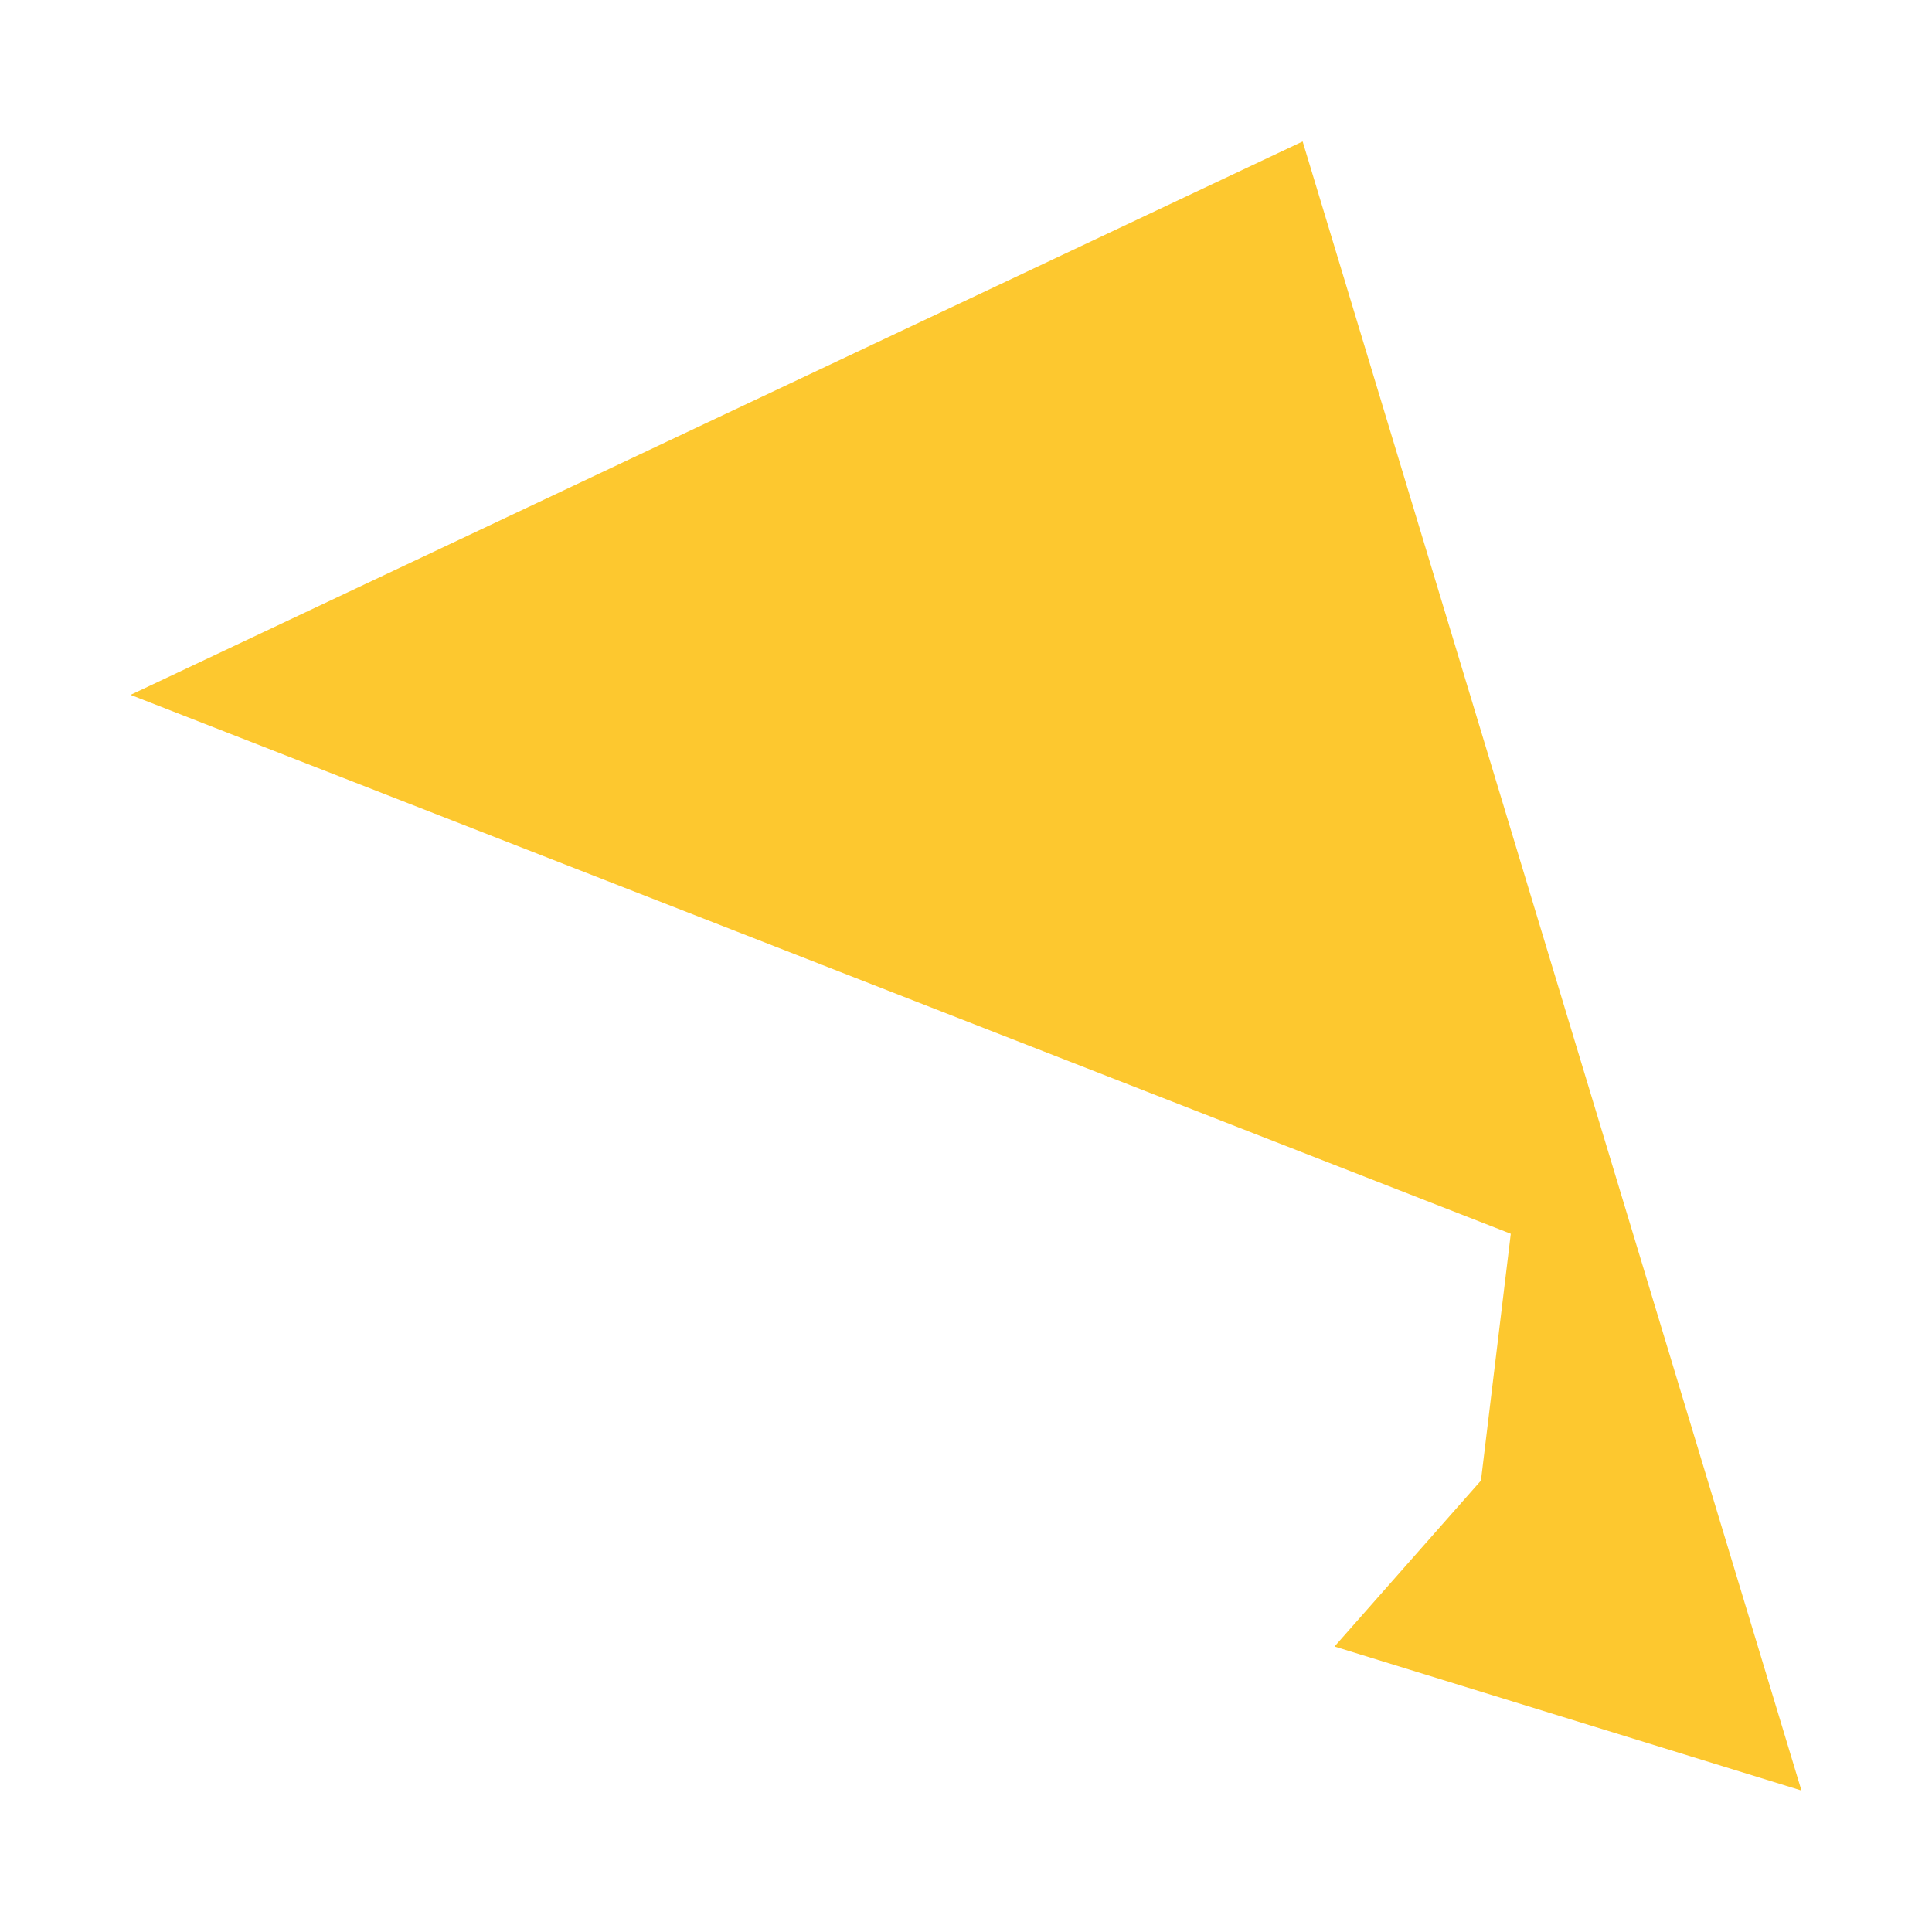 <svg xmlns="http://www.w3.org/2000/svg" fill="#fdc82f80" width="256" height="256" viewBox="-20 -20 296 292.65"><path d="M179.577,0 256,252.65 184.46,230.586 206.894,205.163 211.467,167.348 0,84.785 179.577,0Z"/></svg>